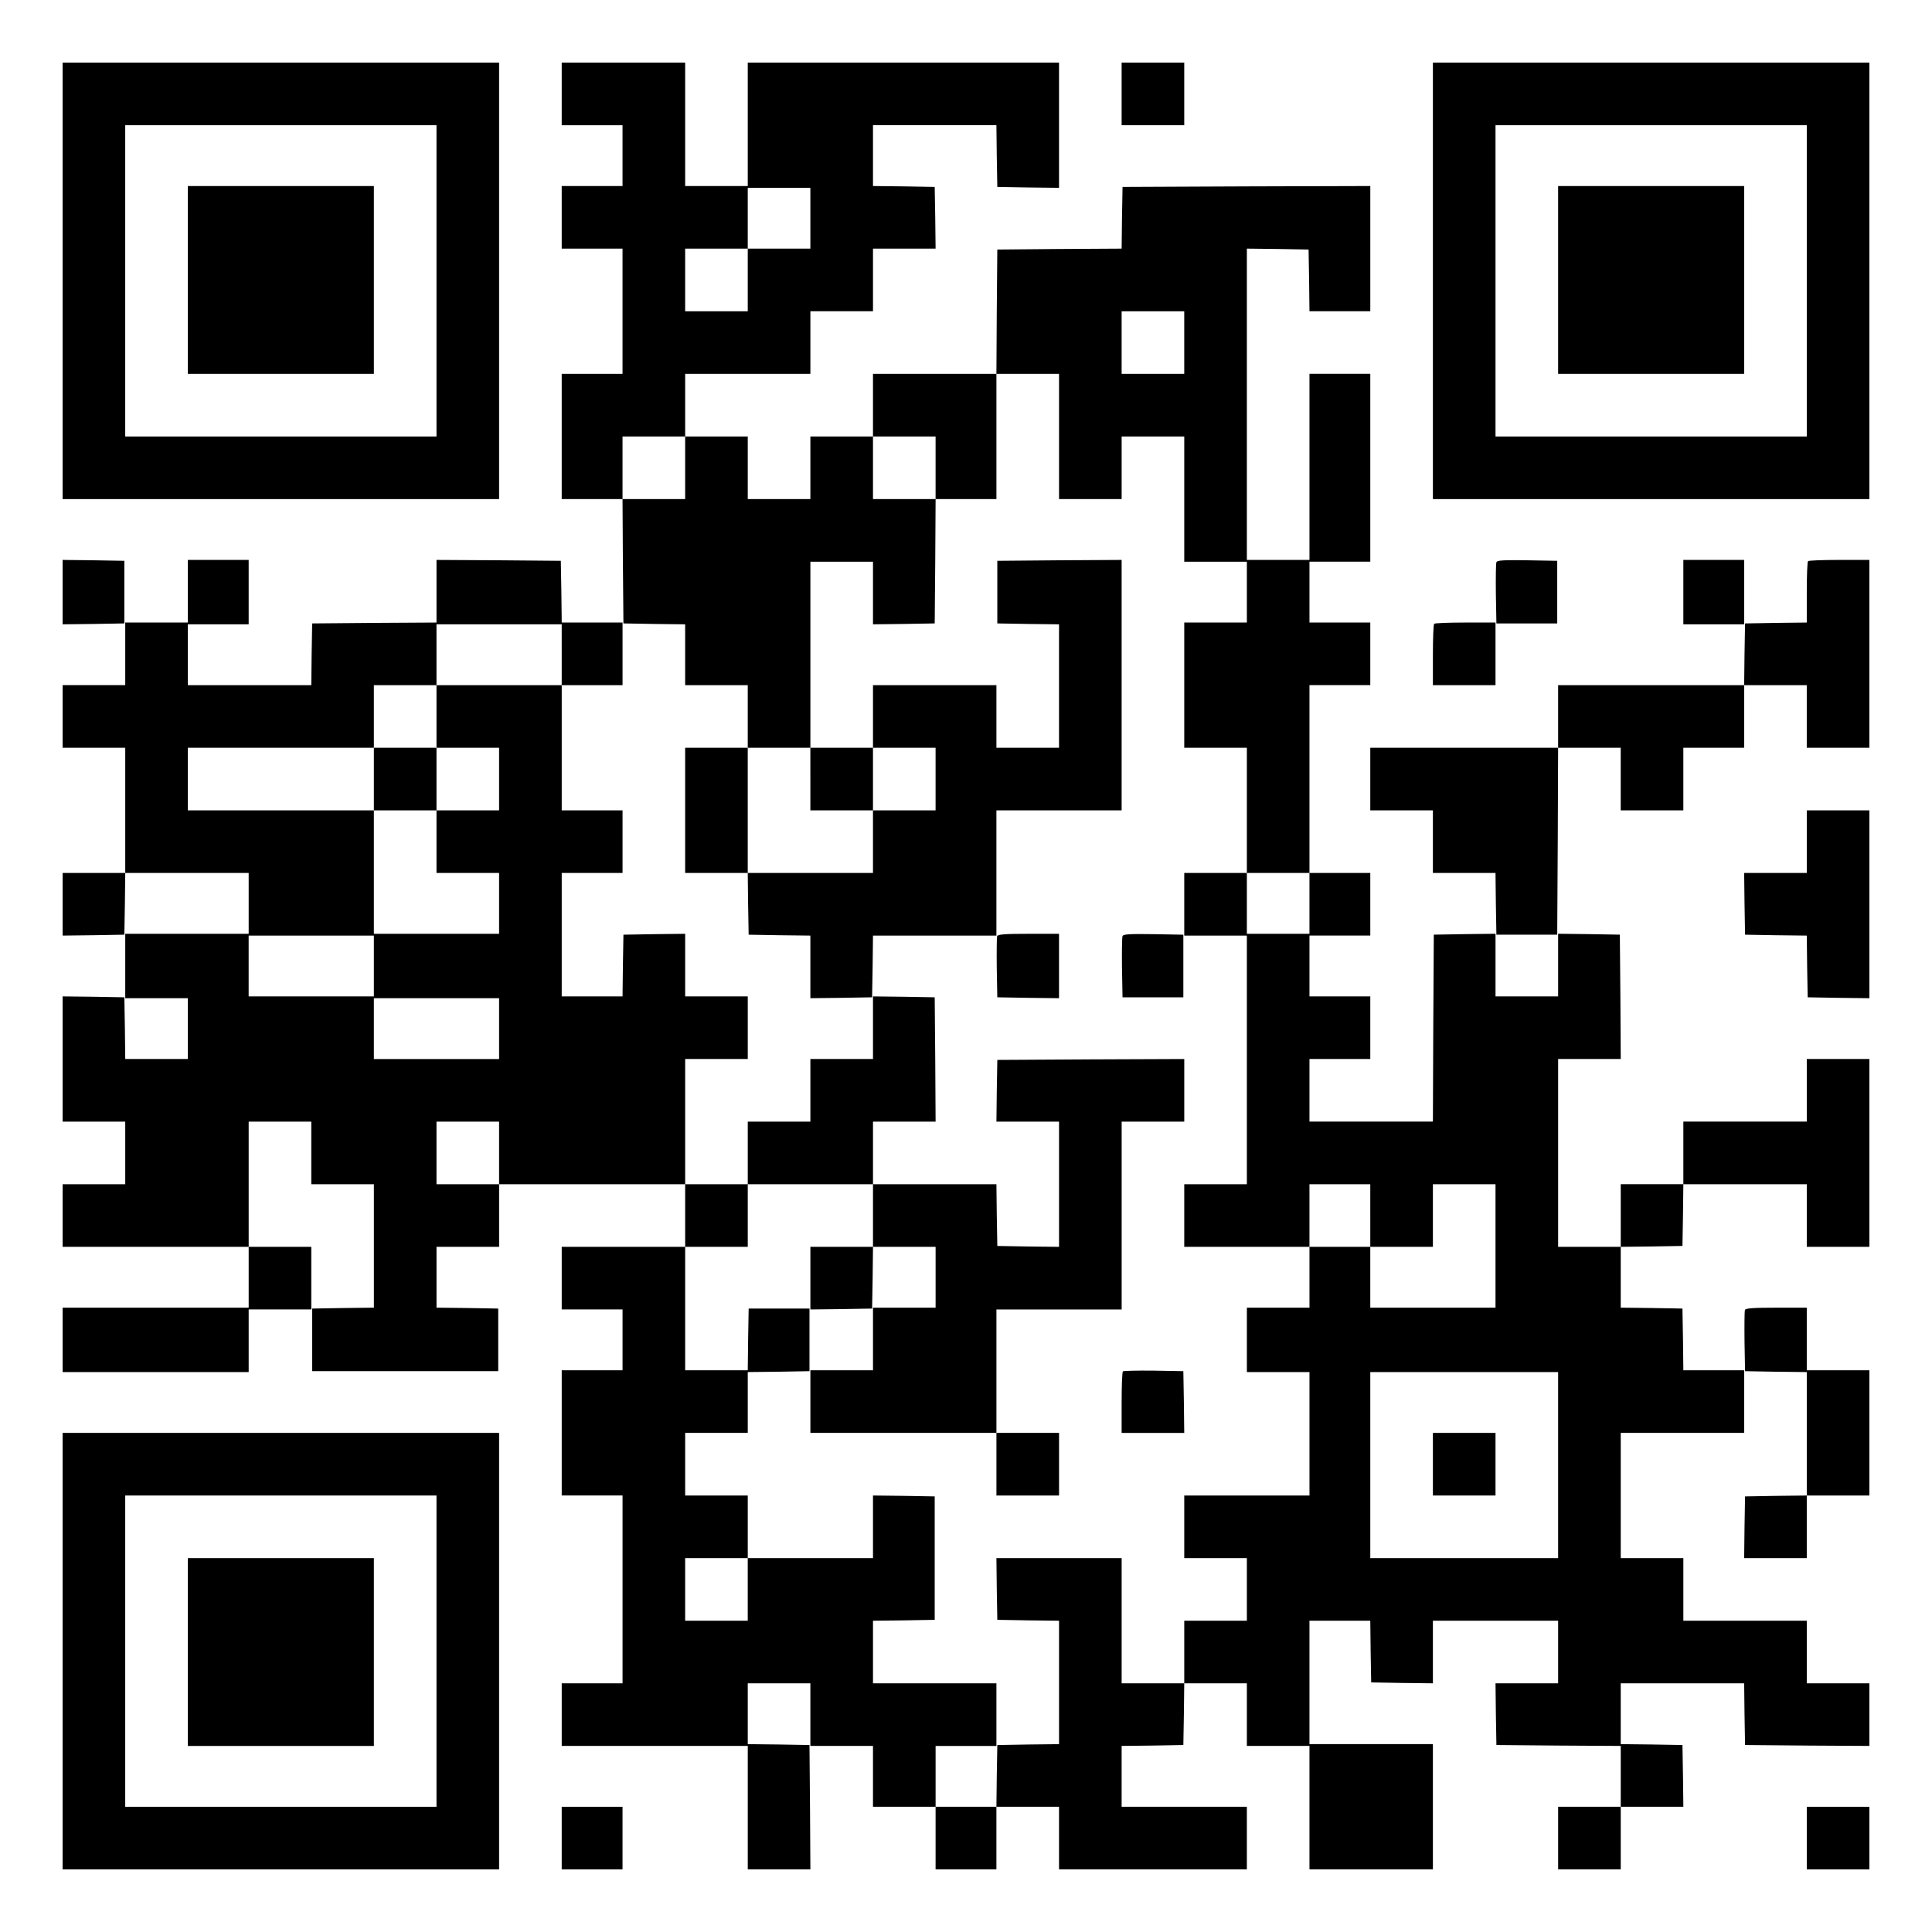 <?xml version="1.0" standalone="no"?>
<!DOCTYPE svg PUBLIC "-//W3C//DTD SVG 20010904//EN"
 "http://www.w3.org/TR/2001/REC-SVG-20010904/DTD/svg10.dtd">
<svg version="1.0" xmlns="http://www.w3.org/2000/svg"
 width="1080pt" height="1080pt" viewBox="0 0 1080 1080"
 preserveAspectRatio="xMidYMid meet">

<g transform="translate(0,1080) scale(0.1,-0.1)"
fill="#000000" stroke="none">
<path d="M350 9230 l0 -1220 1220 0 1220 0 0 1220 0 1220 -1220 0 -1220 0 0
-1220z m2090 0 l0 -870 -870 0 -870 0 0 870 0 870 870 0 870 0 0 -870z"/>
<path d="M1050 9235 l0 -525 520 0 520 0 0 525 0 525 -520 0 -520 0 0 -525z"/>
<path d="M3140 10275 l0 -175 170 0 170 0 0 -170 0 -170 -170 0 -170 0 0 -175
0 -175 170 0 170 0 0 -350 0 -350 -170 0 -170 0 0 -350 0 -350 170 0 170 0 2
-347 3 -348 173 -3 172 -2 0 -170 0 -170 175 0 175 0 0 -175 0 -175 -175 0
-175 0 0 -350 0 -350 175 0 175 0 2 -172 3 -173 173 -3 172 -2 0 -175 0 -175
173 2 172 3 3 173 2 172 345 0 345 0 0 350 0 350 350 0 350 0 0 700 0 700
-347 -2 -348 -3 0 -175 0 -175 173 -3 172 -2 0 -345 0 -345 -175 0 -175 0 0
175 0 175 -345 0 -345 0 0 -175 0 -175 -175 0 -175 0 0 520 0 520 175 0 175 0
0 -175 0 -175 173 2 172 3 3 348 2 347 170 0 170 0 0 350 0 350 175 0 175 0 0
-350 0 -350 175 0 175 0 0 175 0 175 175 0 175 0 0 -350 0 -350 175 0 175 0 0
-170 0 -170 -175 0 -175 0 0 -350 0 -350 175 0 175 0 0 -350 0 -350 -175 0
-175 0 0 -175 0 -175 175 0 175 0 0 -695 0 -695 -175 0 -175 0 0 -175 0 -175
350 0 350 0 0 -170 0 -170 -175 0 -175 0 0 -180 0 -180 175 0 175 0 0 -345 0
-345 -350 0 -350 0 0 -175 0 -175 175 0 175 0 0 -175 0 -175 -175 0 -175 0 0
-175 0 -175 -175 0 -175 0 0 350 0 350 -350 0 -350 0 2 -173 3 -172 173 -3
172 -2 0 -345 0 -345 -172 -2 -173 -3 -3 -173 -2 -172 -170 0 -170 0 0 170 0
170 170 0 170 0 0 175 0 175 -345 0 -345 0 0 175 0 175 173 2 172 3 0 345 0
345 -172 3 -173 2 0 -175 0 -175 -350 0 -350 0 0 175 0 175 -175 0 -175 0 0
175 0 175 175 0 175 0 0 170 0 170 173 2 172 3 0 175 0 175 -170 0 -170 0 -3
-173 -2 -172 -175 0 -175 0 0 345 0 345 175 0 175 0 0 175 0 175 350 0 350 0
0 -175 0 -175 -175 0 -175 0 0 -175 0 -175 173 2 172 3 3 172 2 173 175 0 175
0 0 -170 0 -170 -175 0 -175 0 0 -175 0 -175 -175 0 -175 0 0 -175 0 -175 520
0 520 0 0 -175 0 -175 175 0 175 0 0 175 0 175 -175 0 -175 0 0 345 0 345 350
0 350 0 0 525 0 525 175 0 175 0 0 175 0 175 -522 -2 -523 -3 -3 -172 -2 -173
175 0 175 0 0 -350 0 -350 -172 2 -173 3 -3 172 -2 173 -345 0 -345 0 0 175 0
175 175 0 175 0 -2 348 -3 347 -172 3 -173 2 0 -175 0 -175 -175 0 -175 0 0
-175 0 -175 -175 0 -175 0 0 -175 0 -175 -175 0 -175 0 0 350 0 350 175 0 175
0 0 175 0 175 -175 0 -175 0 0 175 0 175 -172 -2 -173 -3 -3 -172 -2 -173
-170 0 -170 0 0 345 0 345 170 0 170 0 0 175 0 175 -170 0 -170 0 0 350 0 350
170 0 170 0 0 175 0 175 -170 0 -170 0 -2 173 -3 172 -347 3 -348 2 0 -175 0
-175 -347 -2 -348 -3 -3 -172 -2 -173 -345 0 -345 0 0 170 0 170 170 0 170 0
0 180 0 180 -170 0 -170 0 0 -175 0 -175 -175 0 -175 0 0 -175 0 -175 -175 0
-175 0 0 -175 0 -175 175 0 175 0 0 -350 0 -350 -175 0 -175 0 0 -175 0 -175
172 2 173 3 3 173 2 172 345 0 345 0 0 -170 0 -170 -345 0 -345 0 0 -180 0
-180 175 0 175 0 0 -170 0 -170 -175 0 -175 0 -2 172 -3 173 -173 3 -172 2 0
-350 0 -350 175 0 175 0 0 -175 0 -175 -175 0 -175 0 0 -175 0 -175 520 0 520
0 0 -170 0 -170 -520 0 -520 0 0 -180 0 -180 520 0 520 0 0 175 0 175 175 0
175 0 0 175 0 175 -175 0 -175 0 0 350 0 350 175 0 175 0 0 -175 0 -175 175 0
175 0 0 -345 0 -345 -172 -2 -173 -3 0 -175 0 -175 520 0 520 0 0 175 0 175
-172 3 -173 2 0 170 0 170 175 0 175 0 0 175 0 175 520 0 520 0 0 -175 0 -175
-345 0 -345 0 0 -175 0 -175 170 0 170 0 0 -170 0 -170 -170 0 -170 0 0 -350
0 -350 170 0 170 0 0 -525 0 -525 -170 0 -170 0 0 -175 0 -175 520 0 520 0 0
-345 0 -345 175 0 175 0 -2 348 -3 347 -172 3 -173 2 0 170 0 170 175 0 175 0
0 -175 0 -175 175 0 175 0 0 -170 0 -170 175 0 175 0 0 -175 0 -175 170 0 170
0 0 175 0 175 175 0 175 0 0 -175 0 -175 525 0 525 0 0 175 0 175 -350 0 -350
0 0 170 0 170 173 2 172 3 3 172 2 173 175 0 175 0 0 -175 0 -175 175 0 175 0
0 -345 0 -345 345 0 345 0 0 350 0 350 -345 0 -345 0 0 345 0 345 170 0 170 0
2 -172 3 -173 173 -3 172 -2 0 175 0 175 350 0 350 0 0 -175 0 -175 -175 0
-175 0 2 -172 3 -173 348 -3 347 -2 0 -170 0 -170 -175 0 -175 0 0 -175 0
-175 175 0 175 0 0 175 0 175 175 0 175 0 -2 172 -3 173 -172 3 -173 2 0 170
0 170 345 0 345 0 2 -172 3 -173 348 -3 347 -2 0 175 0 175 -175 0 -175 0 0
175 0 175 -345 0 -345 0 0 175 0 175 -175 0 -175 0 0 350 0 350 345 0 345 0 0
175 0 175 -170 0 -170 0 -2 172 -3 173 -172 3 -173 2 0 170 0 170 173 2 172 3
3 172 2 173 345 0 345 0 0 -175 0 -175 175 0 175 0 0 525 0 525 -175 0 -175 0
0 -175 0 -175 -345 0 -345 0 0 -175 0 -175 -175 0 -175 0 0 -175 0 -175 -175
0 -175 0 0 525 0 525 175 0 175 0 -2 348 -3 347 -172 3 -173 2 0 -175 0 -175
-175 0 -175 0 0 175 0 175 -172 -2 -173 -3 -3 -522 -2 -523 -345 0 -345 0 0
175 0 175 170 0 170 0 0 175 0 175 -170 0 -170 0 0 170 0 170 170 0 170 0 0
175 0 175 -170 0 -170 0 0 525 0 525 170 0 170 0 0 175 0 175 -170 0 -170 0 0
170 0 170 170 0 170 0 0 525 0 525 -170 0 -170 0 0 -520 0 -520 -175 0 -175 0
0 870 0 870 173 -2 172 -3 3 -172 2 -173 170 0 170 0 0 350 0 350 -692 -2
-693 -3 -3 -172 -2 -173 -348 -2 -347 -3 -3 -347 -2 -348 -345 0 -345 0 0
-175 0 -175 -175 0 -175 0 0 -175 0 -175 -175 0 -175 0 0 175 0 175 -175 0
-175 0 0 175 0 175 350 0 350 0 0 175 0 175 175 0 175 0 0 175 0 175 175 0
175 0 -2 173 -3 172 -172 3 -173 2 0 170 0 170 345 0 345 0 2 -172 3 -173 173
-3 172 -2 0 350 0 350 -870 0 -870 0 0 -345 0 -345 -175 0 -175 0 0 345 0 345
-345 0 -345 0 0 -175z m1390 -695 l0 -170 -175 0 -175 0 0 -175 0 -175 -175 0
-175 0 0 175 0 175 175 0 175 0 0 170 0 170 175 0 175 0 0 -170z m2090 -695
l0 -175 -175 0 -175 0 0 175 0 175 175 0 175 0 0 -175z m-2790 -700 l0 -175
-175 0 -175 0 0 175 0 175 175 0 175 0 0 -175z m1400 0 l0 -175 -175 0 -175 0
0 175 0 175 175 0 175 0 0 -175z m-2090 -1045 l0 -170 -350 0 -350 0 0 -175 0
-175 175 0 175 0 0 -175 0 -175 -175 0 -175 0 0 -175 0 -175 175 0 175 0 0
-170 0 -170 -350 0 -350 0 0 345 0 345 -520 0 -520 0 0 175 0 175 520 0 520 0
0 175 0 175 175 0 175 0 0 170 0 170 350 0 350 0 0 -170z m1390 -695 l0 -175
175 0 175 0 0 175 0 175 175 0 175 0 0 -175 0 -175 -175 0 -175 0 0 -175 0
-175 -350 0 -350 0 0 350 0 350 175 0 175 0 0 -175z m2790 -695 l0 -170 -175
0 -175 0 0 170 0 170 175 0 175 0 0 -170z m-5230 -350 l0 -170 -350 0 -350 0
0 170 0 170 350 0 350 0 0 -170z m700 -350 l0 -170 -350 0 -350 0 0 170 0 170
350 0 350 0 0 -170z m0 -695 l0 -175 -175 0 -175 0 0 175 0 175 175 0 175 0 0
-175z m4870 -350 l0 -175 175 0 175 0 0 175 0 175 175 0 175 0 0 -345 0 -345
-350 0 -350 0 0 170 0 170 -170 0 -170 0 0 175 0 175 170 0 170 0 0 -175z
m1050 -1395 l0 -520 -525 0 -525 0 0 520 0 520 525 0 525 0 0 -520z m-4530
-695 l0 -175 -175 0 -175 0 0 175 0 175 175 0 175 0 0 -175z"/>
<path d="M2090 6445 l0 -175 175 0 175 0 0 175 0 175 -175 0 -175 0 0 -175z"/>
<path d="M8010 2615 l0 -175 175 0 175 0 0 175 0 175 -175 0 -175 0 0 -175z"/>
<path d="M6270 10275 l0 -175 175 0 175 0 0 175 0 175 -175 0 -175 0 0 -175z"/>
<path d="M8010 9230 l0 -1220 1220 0 1220 0 0 1220 0 1220 -1220 0 -1220 0 0
-1220z m2090 0 l0 -870 -870 0 -870 0 0 870 0 870 870 0 870 0 0 -870z"/>
<path d="M8710 9235 l0 -525 520 0 520 0 0 525 0 525 -520 0 -520 0 0 -525z"/>
<path d="M350 7490 l0 -180 173 2 172 3 0 175 0 175 -172 3 -173 2 0 -180z"/>
<path d="M8365 7657 c-3 -7 -4 -87 -3 -177 l3 -165 170 0 170 0 0 175 0 175
-168 3 c-131 2 -169 0 -172 -11z"/>
<path d="M9410 7490 l0 -180 170 0 170 0 0 180 0 180 -170 0 -170 0 0 -180z"/>
<path d="M10107 7663 c-4 -3 -7 -82 -7 -174 l0 -169 -172 -2 -173 -3 -3 -172
-2 -173 -520 0 -520 0 0 -175 0 -175 -525 0 -525 0 0 -175 0 -175 175 0 175 0
0 -175 0 -175 175 0 175 0 2 -172 3 -173 170 0 170 0 3 523 2 522 175 0 175 0
0 -175 0 -175 175 0 175 0 0 175 0 175 170 0 170 0 0 175 0 175 175 0 175 0 0
-175 0 -175 175 0 175 0 0 525 0 525 -168 0 c-93 0 -172 -3 -175 -7z"/>
<path d="M8017 7313 c-4 -3 -7 -82 -7 -175 l0 -168 175 0 175 0 0 175 0 175
-168 0 c-93 0 -172 -3 -175 -7z"/>
<path d="M10100 6095 l0 -175 -175 0 -175 0 2 -172 3 -173 172 -3 173 -2 2
-173 3 -172 173 -3 172 -2 0 525 0 525 -175 0 -175 0 0 -175z"/>
<path d="M5574 5567 c-2 -7 -3 -87 -2 -177 l3 -165 173 -3 172 -2 0 180 0 180
-170 0 c-130 0 -172 -3 -176 -13z"/>
<path d="M6275 5567 c-3 -7 -4 -87 -3 -177 l3 -165 170 0 170 0 0 175 0 175
-168 3 c-131 2 -169 0 -172 -11z"/>
<path d="M9754 3477 c-2 -7 -3 -87 -2 -177 l3 -165 173 -3 172 -2 0 -345 0
-345 -172 -2 -173 -3 -3 -172 -2 -173 175 0 175 0 0 175 0 175 175 0 175 0 0
350 0 350 -175 0 -175 0 0 175 0 175 -170 0 c-130 0 -172 -3 -176 -13z"/>
<path d="M6277 3134 c-4 -4 -7 -83 -7 -176 l0 -168 175 0 175 0 -2 173 -3 172
-166 3 c-91 1 -168 -1 -172 -4z"/>
<path d="M350 1570 l0 -1220 1220 0 1220 0 0 1220 0 1220 -1220 0 -1220 0 0
-1220z m2090 0 l0 -870 -870 0 -870 0 0 870 0 870 870 0 870 0 0 -870z"/>
<path d="M1050 1565 l0 -525 520 0 520 0 0 525 0 525 -520 0 -520 0 0 -525z"/>
<path d="M3140 525 l0 -175 170 0 170 0 0 175 0 175 -170 0 -170 0 0 -175z"/>
<path d="M10100 525 l0 -175 175 0 175 0 0 175 0 175 -175 0 -175 0 0 -175z"/>
</g>
</svg>
